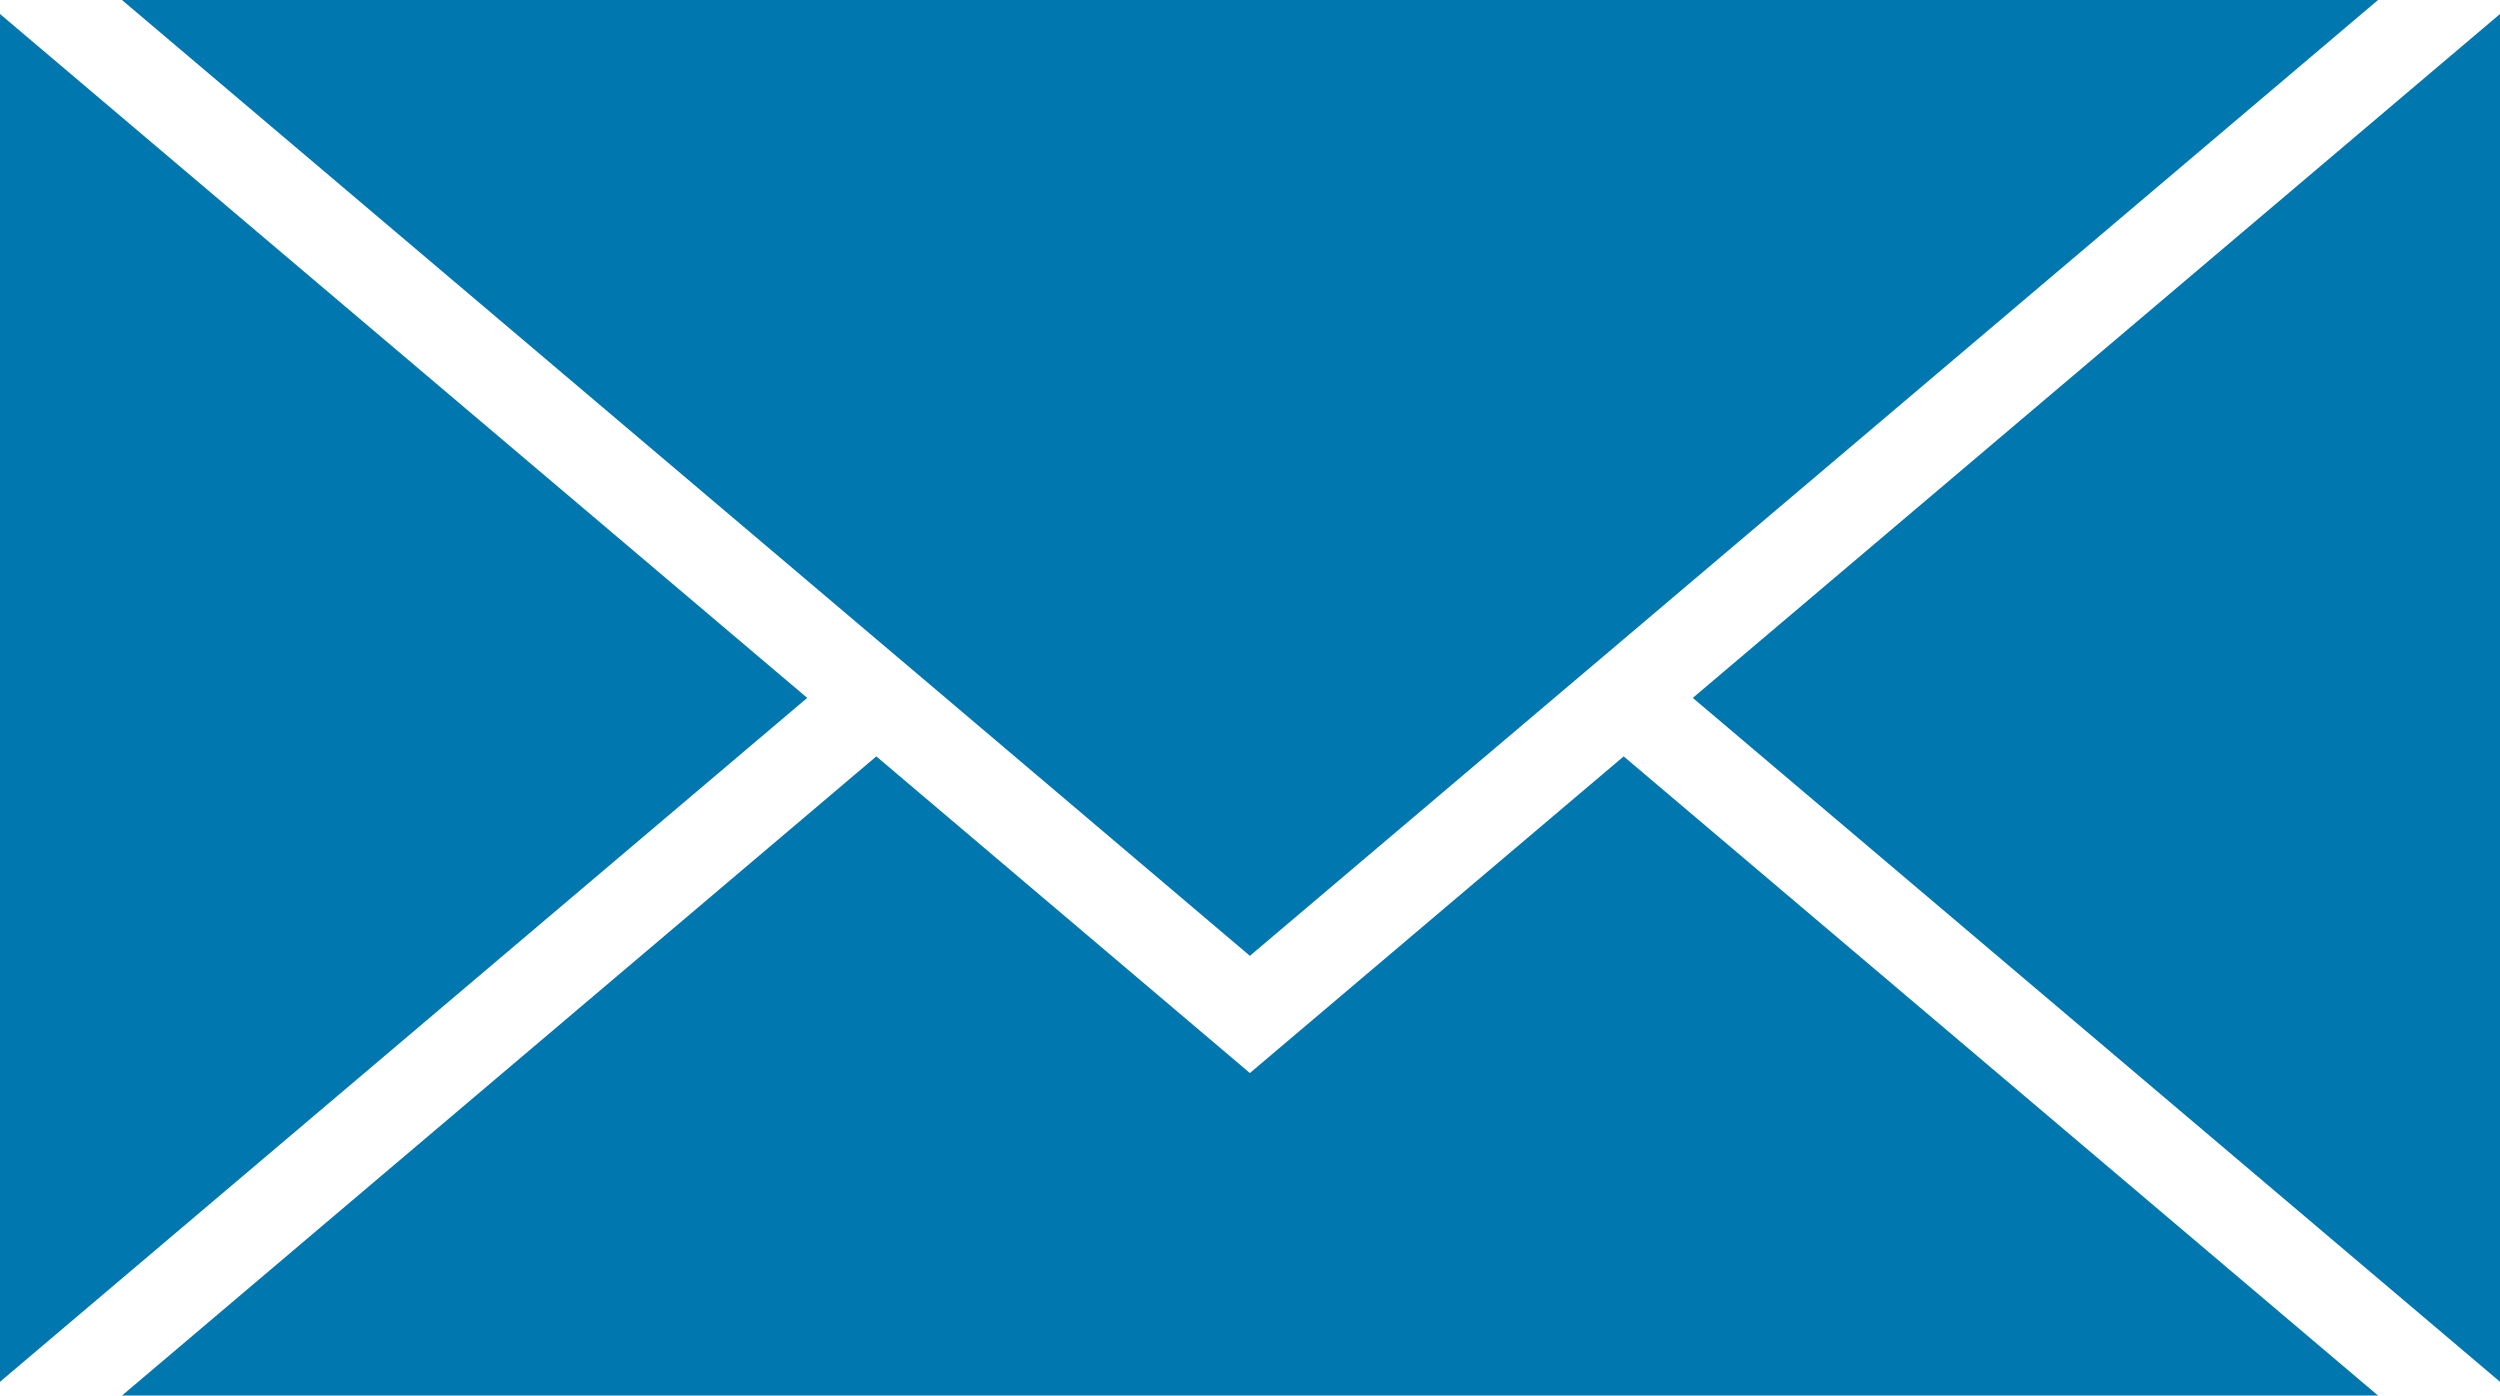 <svg xmlns="http://www.w3.org/2000/svg" viewBox="0 0 110.69 61.79"><defs><style>.cls-1{fill:#0077ae;}</style></defs><g id="Ebene_2" data-name="Ebene 2"><g id="Ebene_1-2" data-name="Ebene 1"><polygon class="cls-1" points="55.34 47.51 38.8 33.49 5.4 61.79 105.29 61.79 71.89 33.49 55.34 47.51"/><polygon class="cls-1" points="5.4 0 38.8 28.3 41.87 30.9 55.34 42.32 68.82 30.9 71.89 28.3 105.29 0 5.4 0"/><polygon class="cls-1" points="74.95 30.9 110.69 61.18 110.69 0.62 74.95 30.9"/><polygon class="cls-1" points="35.74 30.9 0 0.62 0 61.18 35.74 30.9"/></g></g></svg>